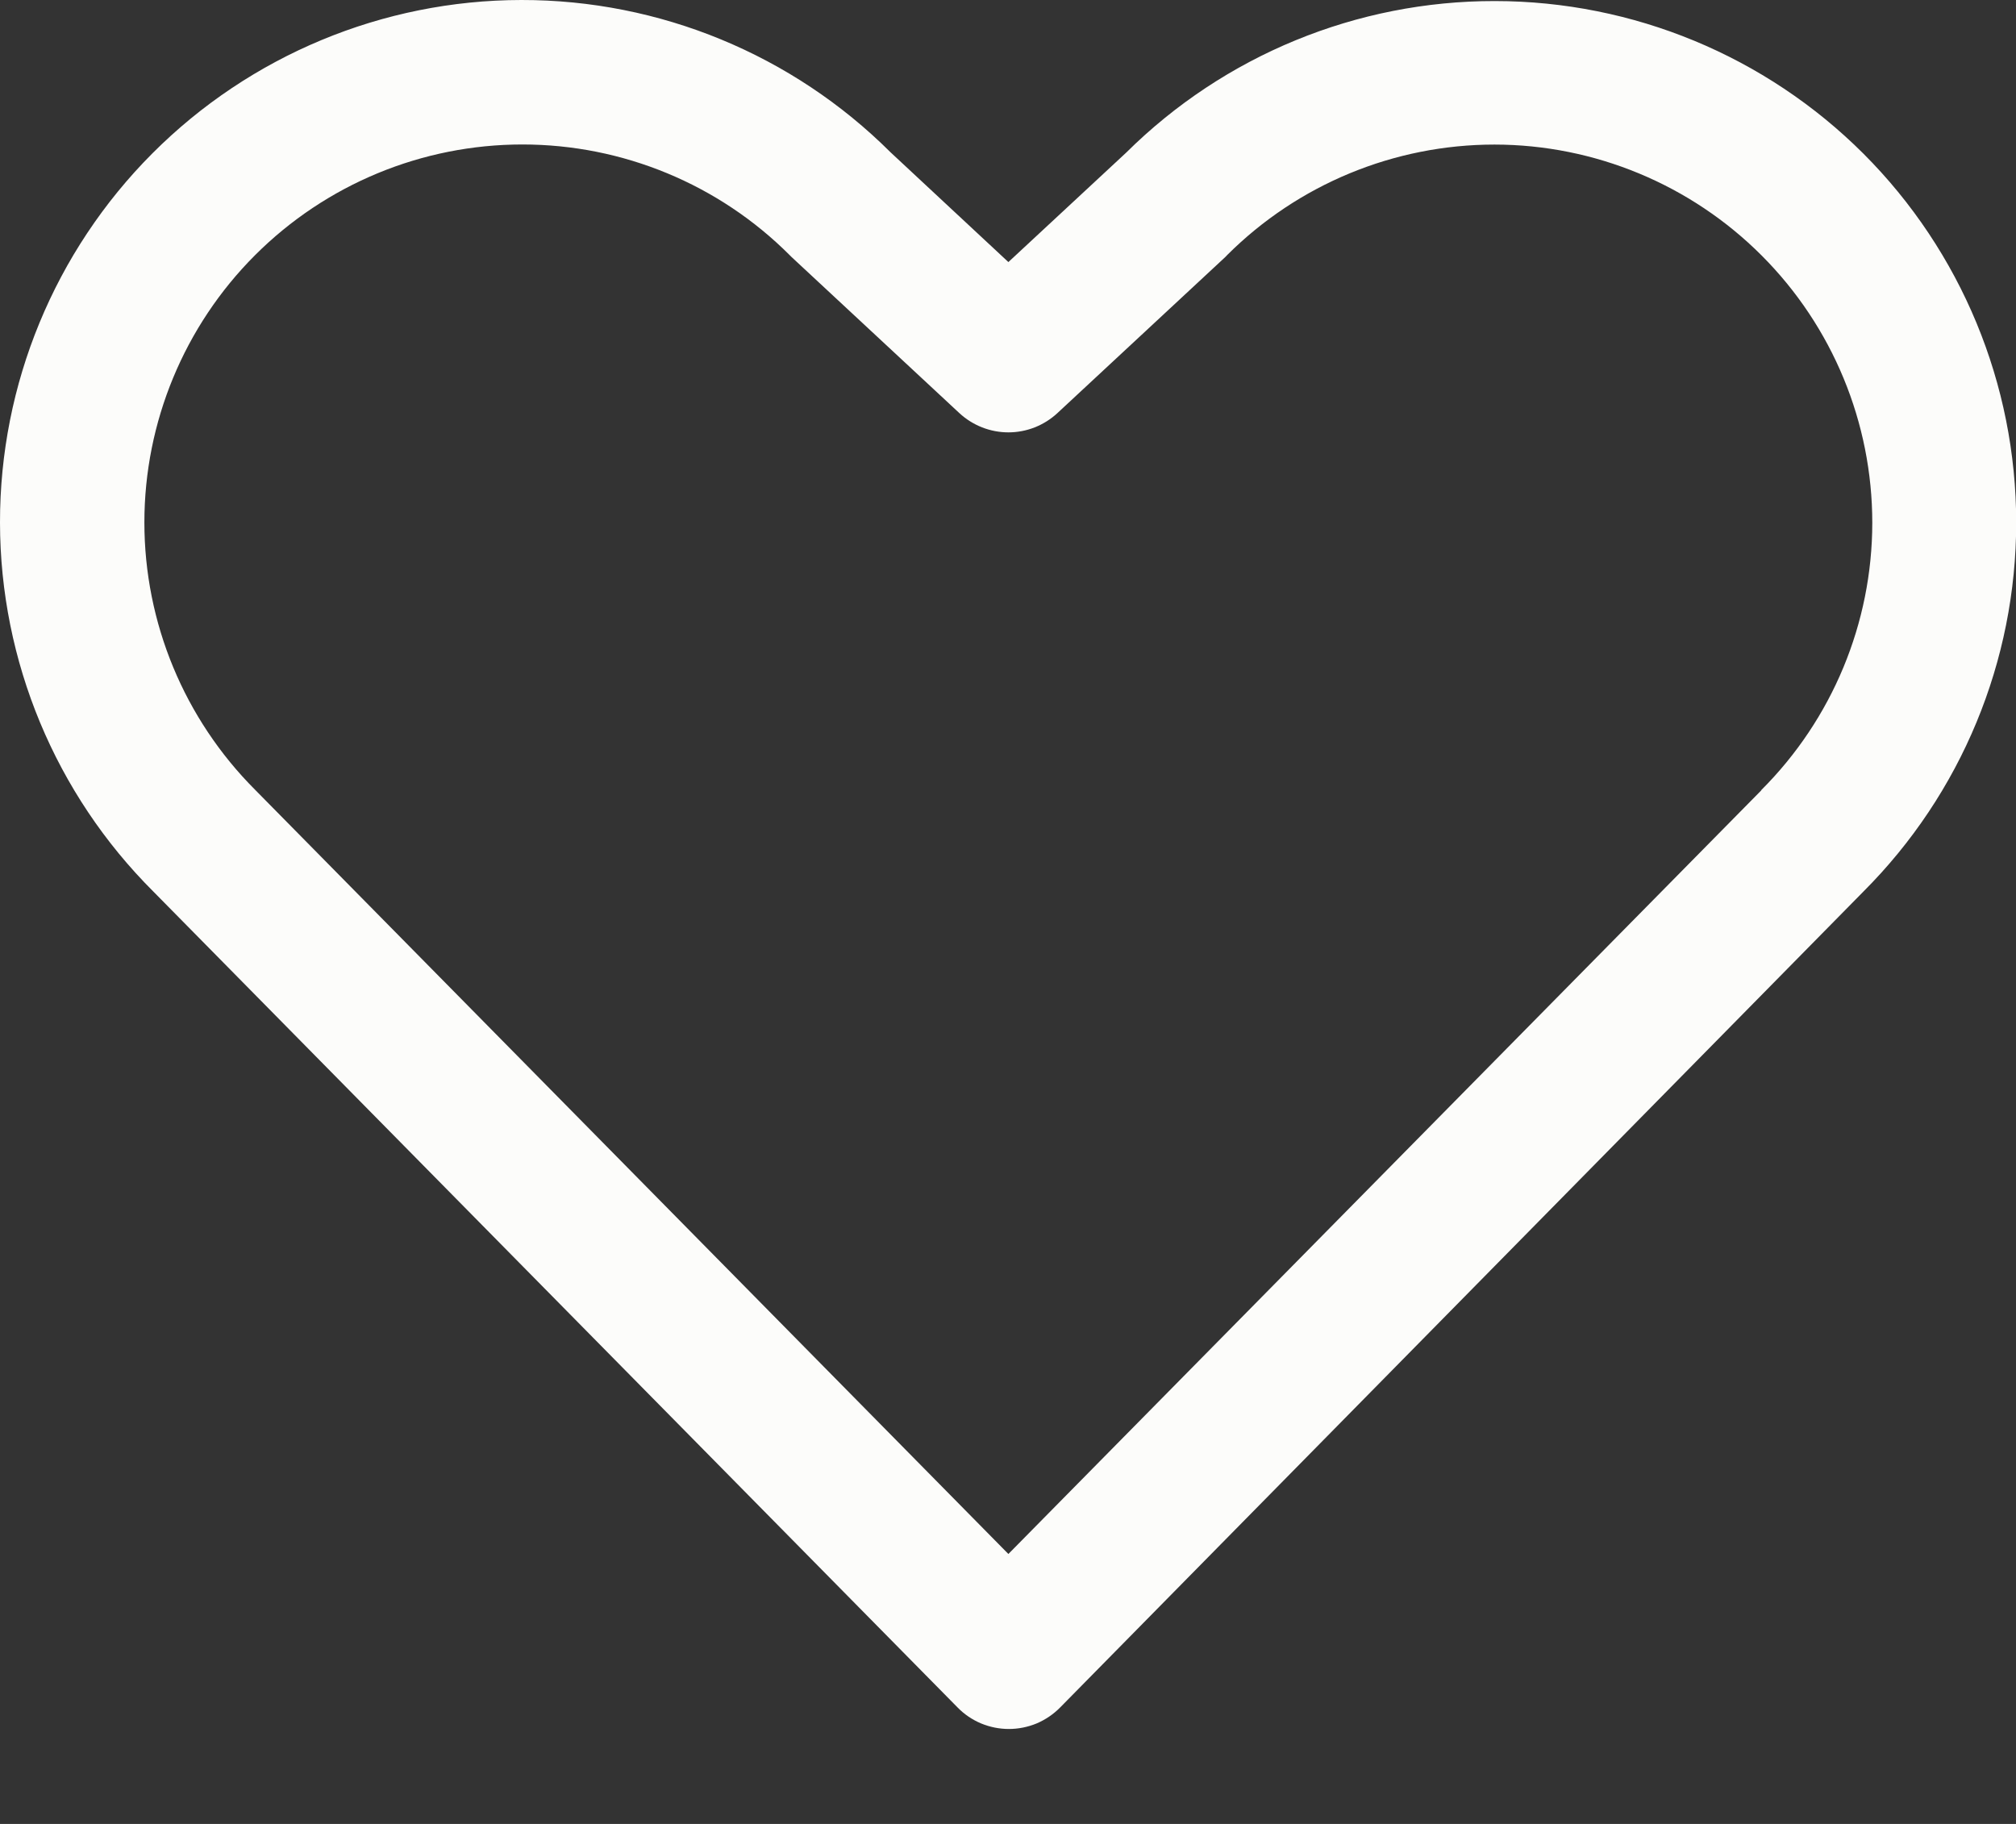 <svg width="21" height="19" viewBox="0 0 21 19" fill="none" xmlns="http://www.w3.org/2000/svg">
<rect x="0" y="0" width="21" height="19" fill="#333333" stroke="none"/>
<path d="M19.41 1.6C18.392 0.584 17.012 0.012 15.572 0.011C14.133 0.009 12.752 0.577 11.73 1.591L10.504 2.73L9.277 1.587C8.256 0.569 6.872 -0.002 5.43 5.35184e-06C3.988 0.002 2.606 0.577 1.587 1.598C0.569 2.619 -0.002 4.003 5.35172e-06 5.445C0.002 6.887 0.577 8.27 1.598 9.288L9.975 17.787C10.044 17.858 10.127 17.914 10.219 17.953C10.311 17.991 10.409 18.011 10.509 18.011C10.608 18.011 10.707 17.991 10.799 17.953C10.89 17.914 10.973 17.858 11.043 17.787L19.41 9.288C20.43 8.268 21.002 6.886 21.002 5.444C21.002 4.003 20.43 2.62 19.41 1.6ZM18.346 8.234L10.504 16.188L2.657 8.227C1.919 7.488 1.504 6.487 1.504 5.442C1.504 4.398 1.919 3.396 2.657 2.658C3.396 1.919 4.397 1.505 5.442 1.505C6.486 1.505 7.488 1.919 8.226 2.658L8.245 2.677L9.993 4.303C10.132 4.432 10.315 4.504 10.504 4.504C10.694 4.504 10.876 4.432 11.015 4.303L12.764 2.677L12.782 2.658C13.521 1.92 14.523 1.506 15.568 1.506C16.612 1.507 17.613 1.923 18.351 2.662C19.089 3.401 19.503 4.402 19.503 5.447C19.502 6.491 19.086 7.492 18.347 8.23L18.346 8.234Z" fill="#FCFCFA"/>
</svg>
